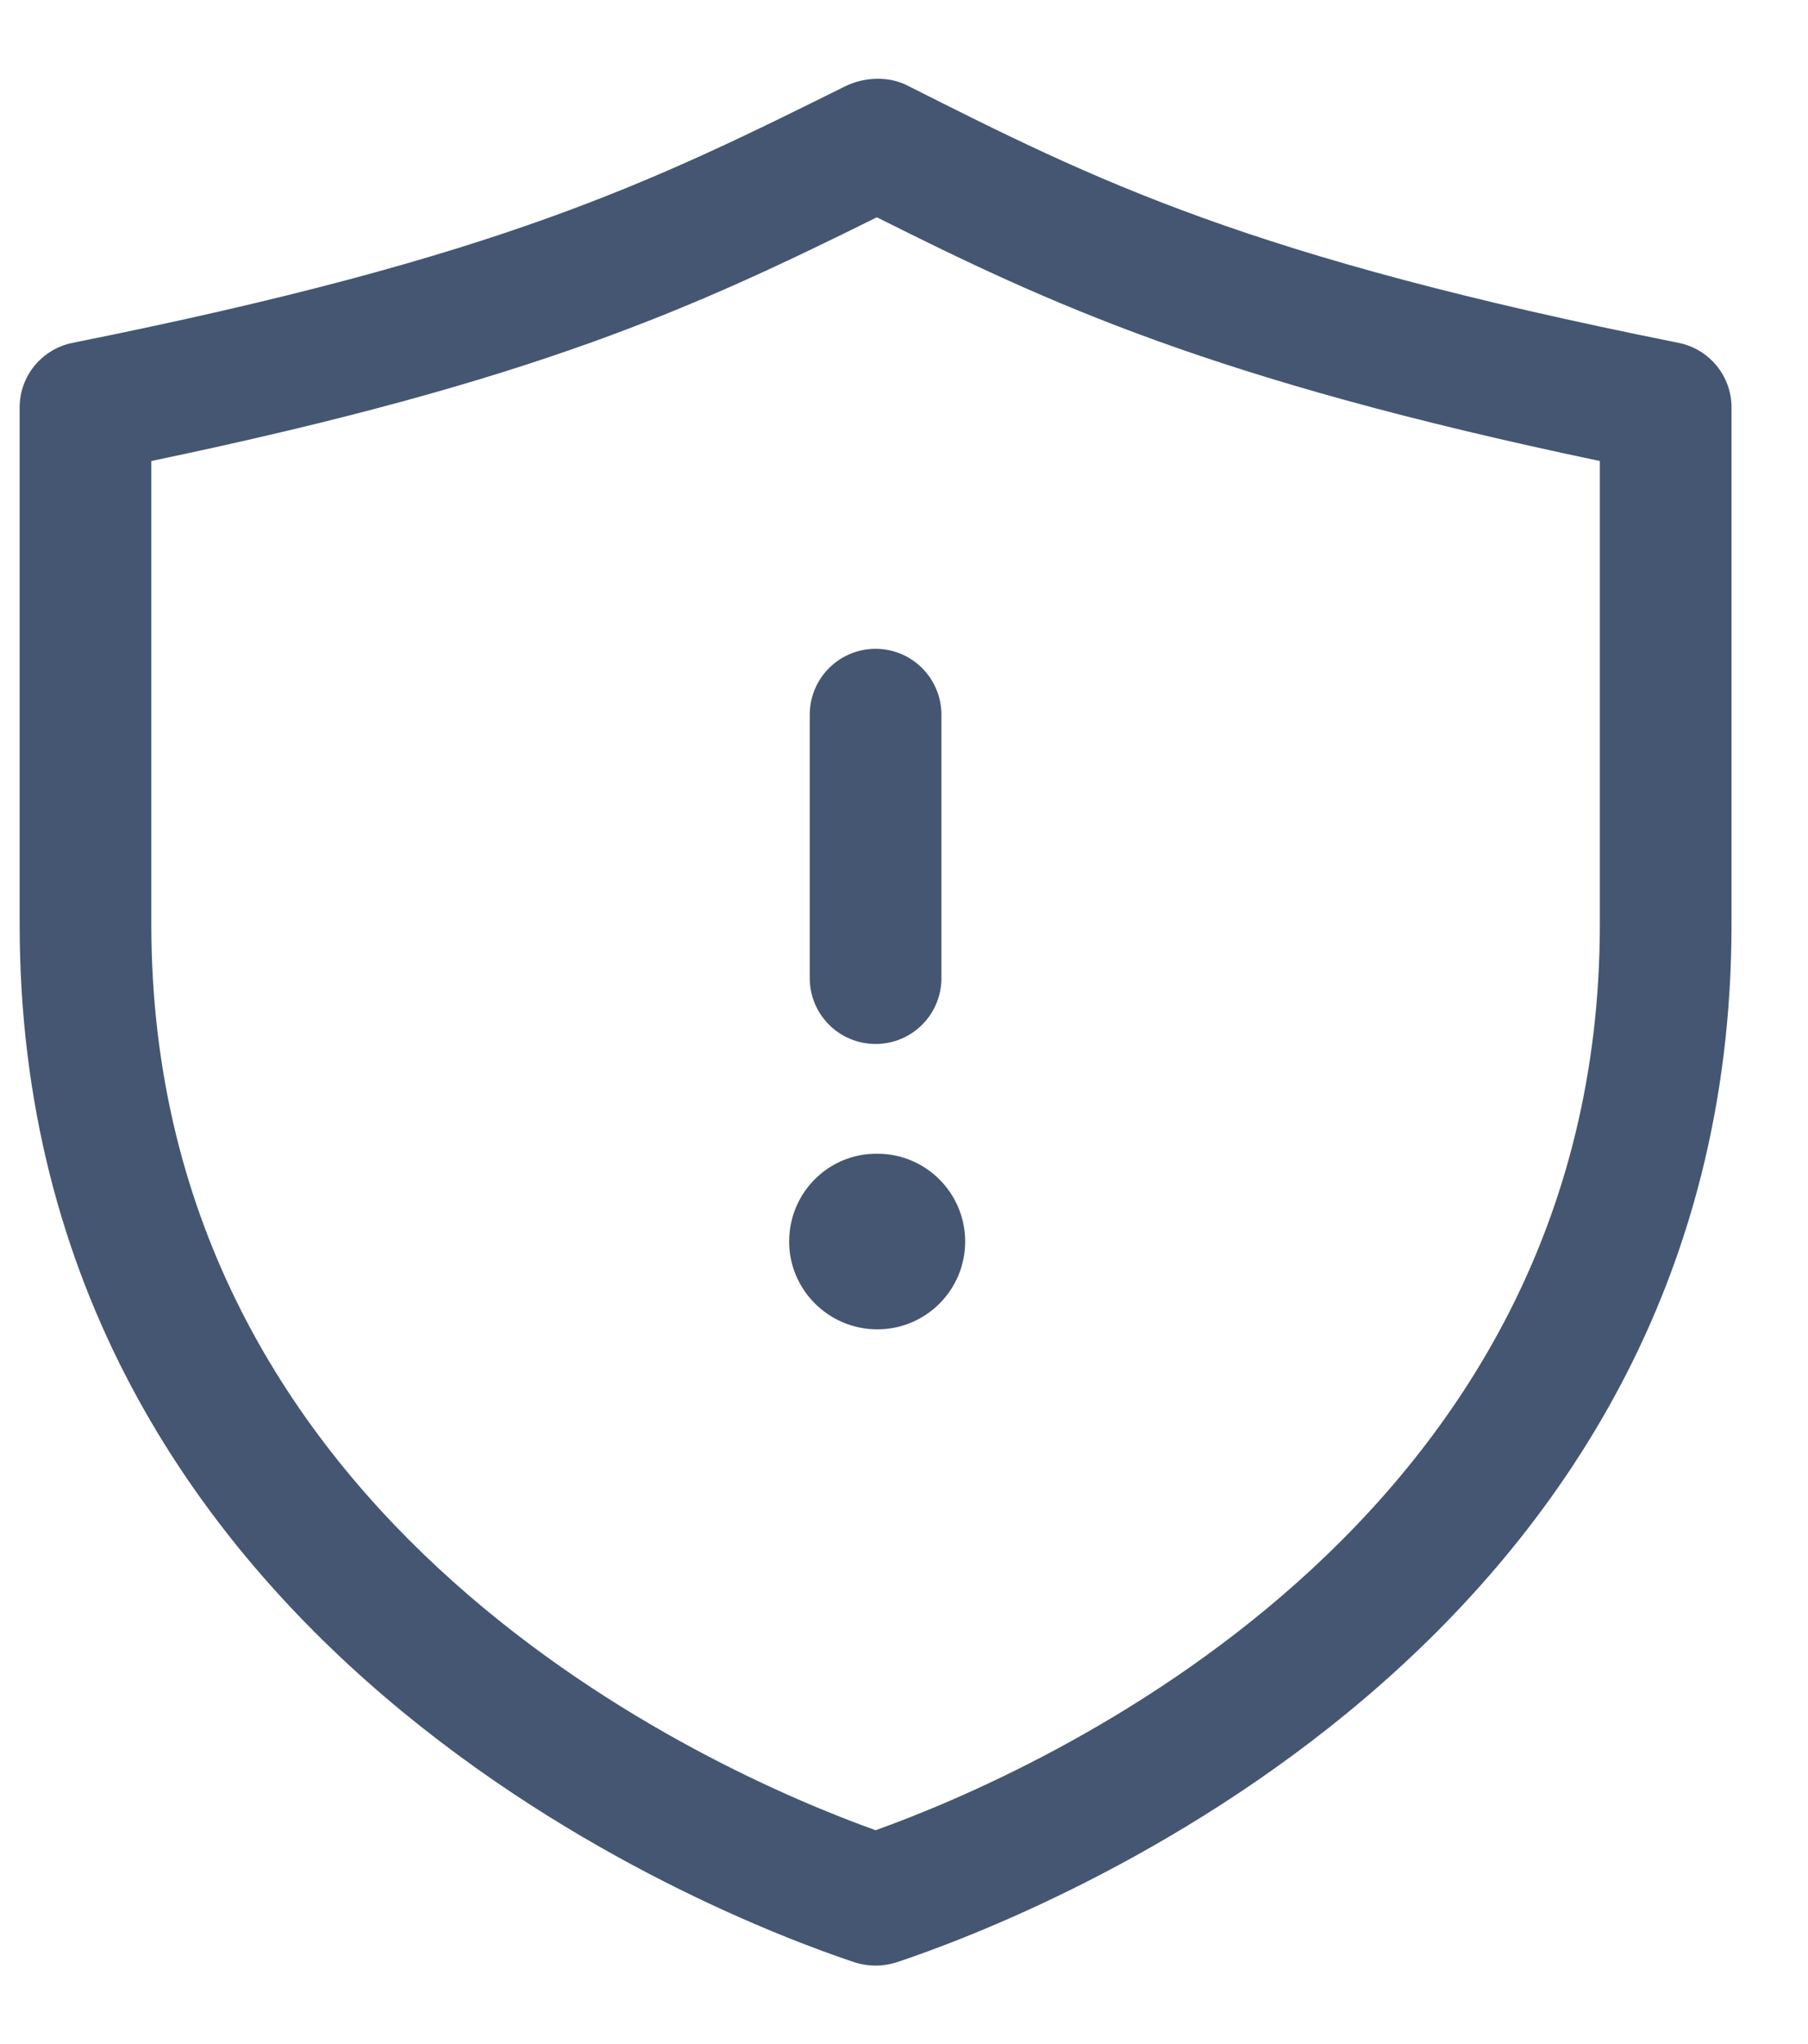 <?xml version="1.0" encoding="UTF-8"?> <svg xmlns="http://www.w3.org/2000/svg" width="23" height="26" viewBox="0 0 23 26" fill="none"><path d="M21.354 4.361C15.854 3.261 13.95 2.301 11.535 1.084C11.301 0.966 10.988 0.98 10.751 1.098C8.305 2.312 6.373 3.27 0.923 4.361C0.532 4.44 0.25 4.783 0.25 5.182V11.757C0.25 20.954 9.101 24.369 10.873 24.961C10.96 24.988 11.049 25.002 11.139 25.002C11.228 25.002 11.317 24.988 11.404 24.961C13.18 24.369 22.027 20.951 22.027 11.757V5.182C22.027 4.783 21.745 4.44 21.354 4.361ZM20.352 11.757C20.352 19.424 13.185 22.546 11.139 23.28C9.092 22.546 1.925 19.424 1.925 11.757V5.864C6.822 4.842 8.835 3.912 11.155 2.764C13.339 3.859 15.416 4.828 20.352 5.864V11.757ZM12.278 15.792C12.278 16.409 11.778 16.909 11.161 16.909C10.544 16.909 10.039 16.409 10.039 15.792C10.039 15.175 10.533 14.675 11.15 14.675H11.161C11.778 14.675 12.278 15.175 12.278 15.792ZM11.139 8.253C11.602 8.253 11.976 8.628 11.976 9.091V12.441C11.976 12.905 11.602 13.279 11.139 13.279C10.675 13.279 10.301 12.905 10.301 12.441V9.091C10.301 8.628 10.675 8.253 11.139 8.253Z" fill="#445672"></path></svg> 